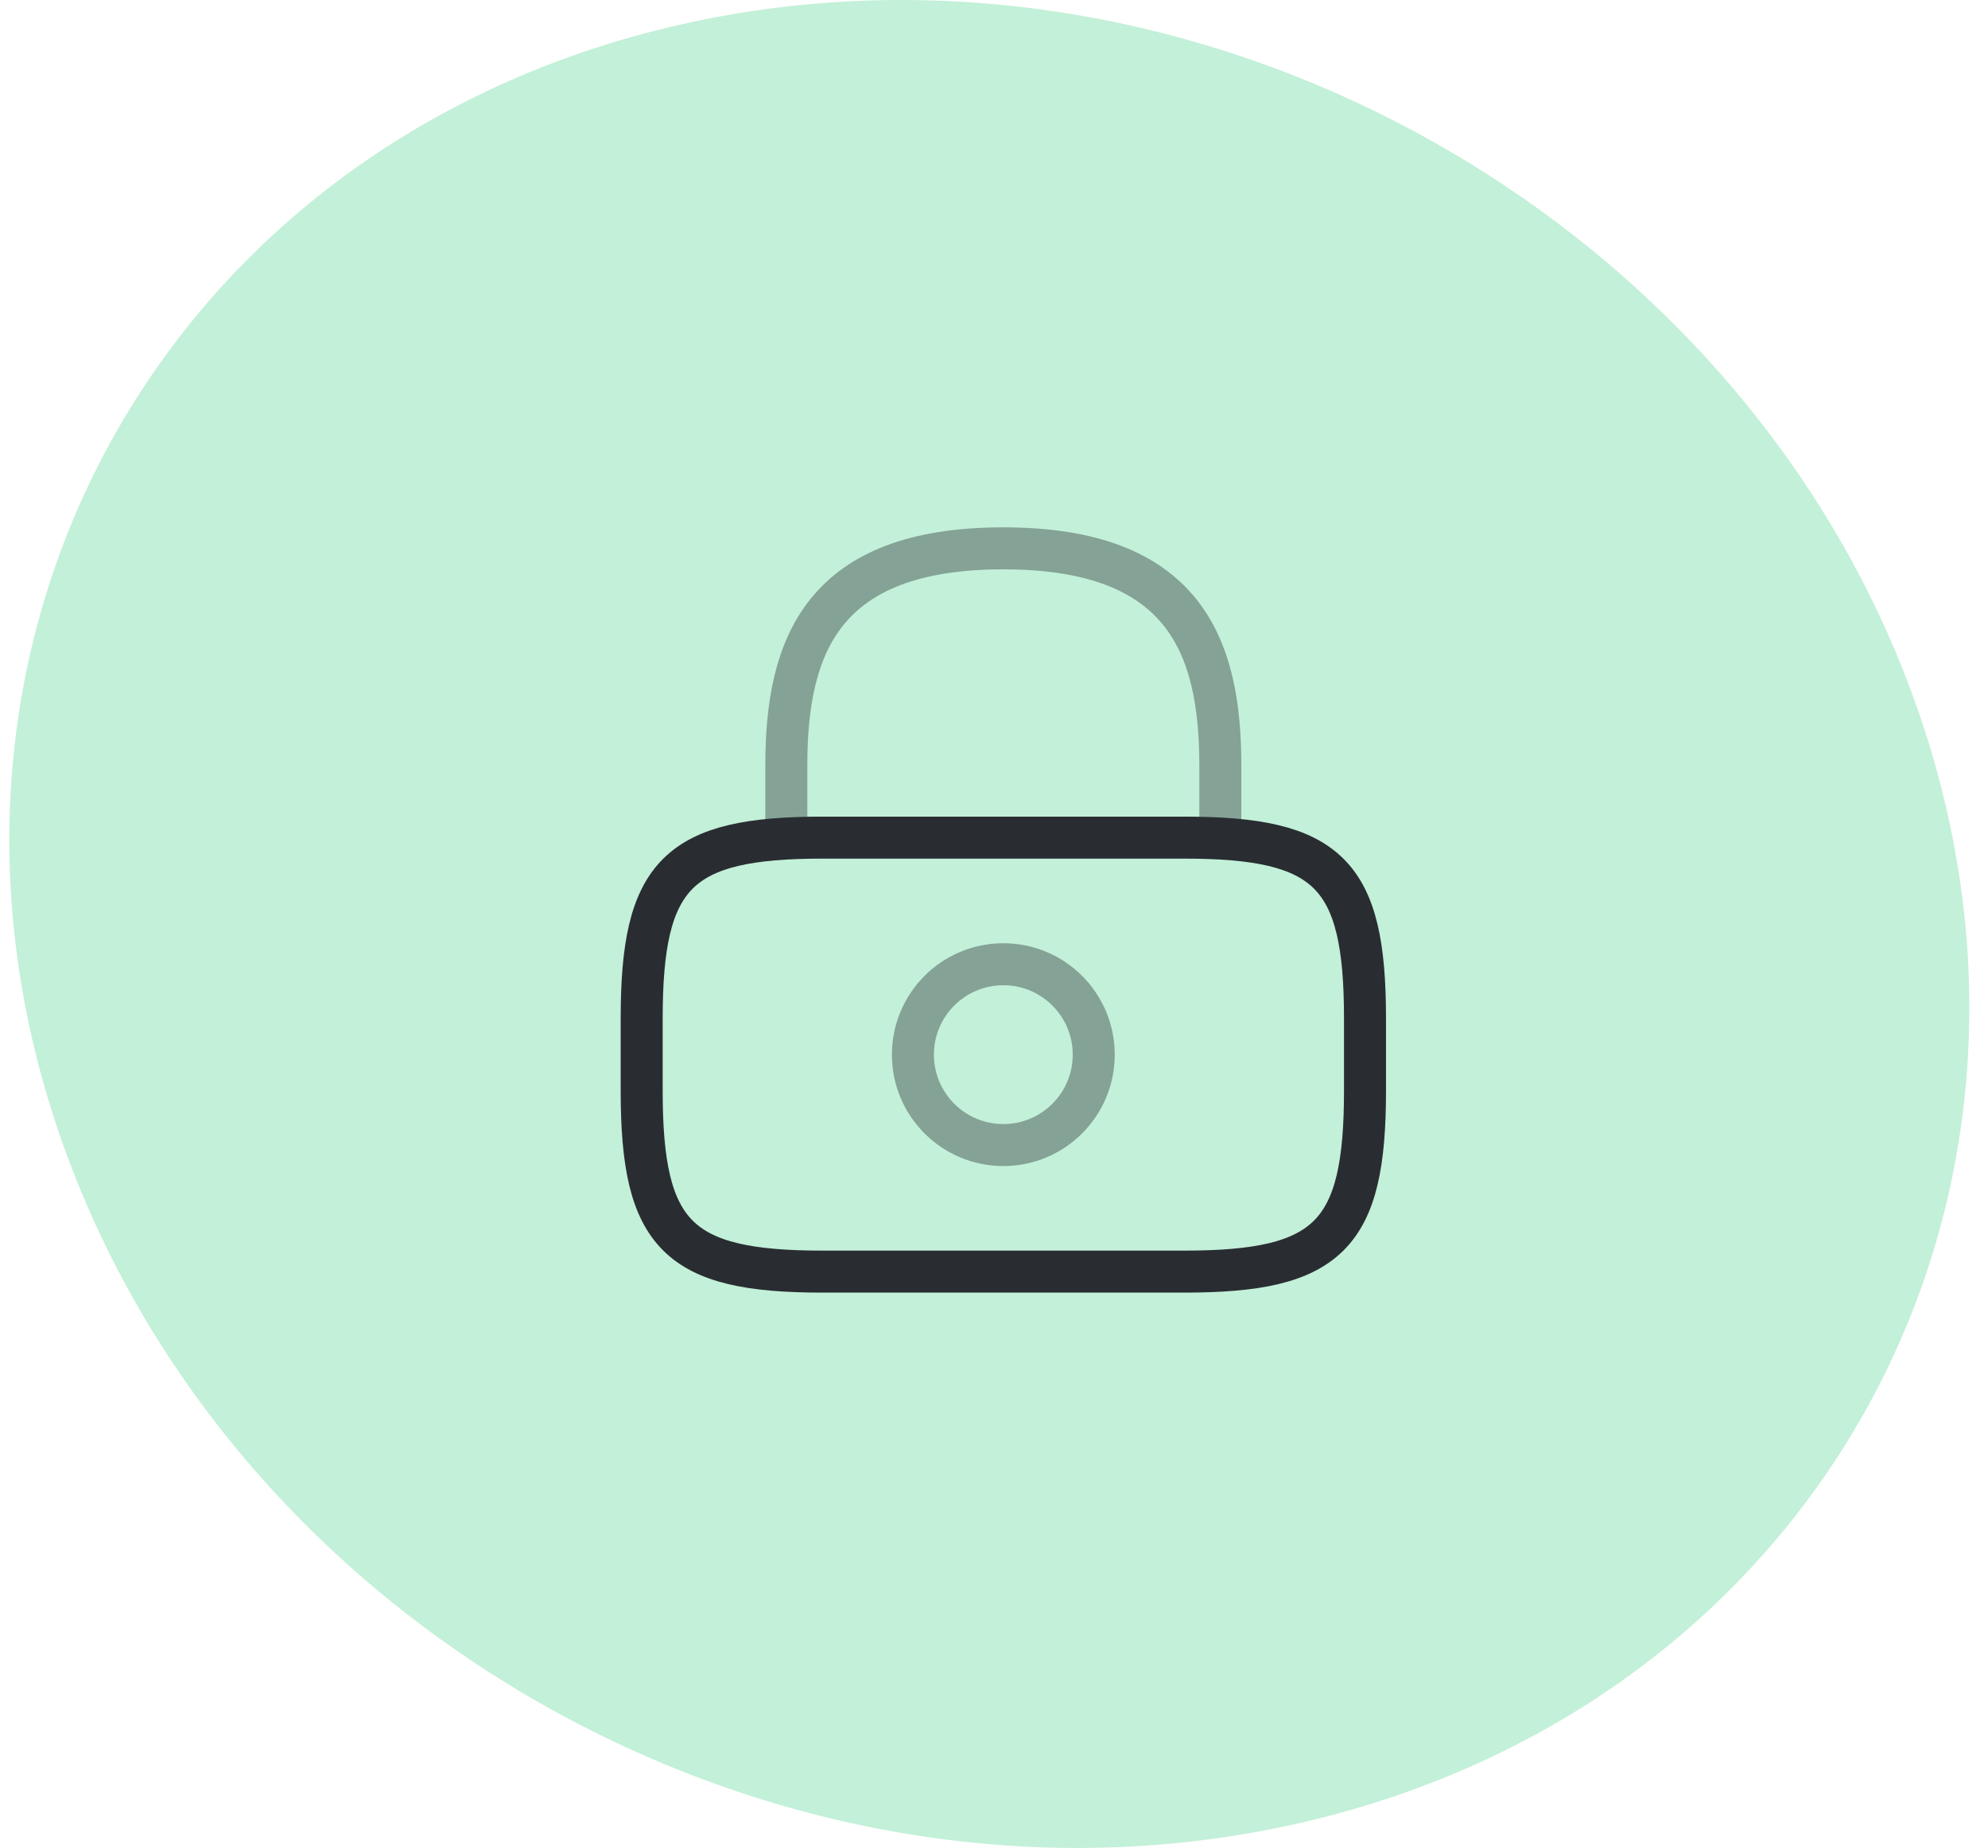 <?xml version="1.0" encoding="UTF-8"?> <svg xmlns="http://www.w3.org/2000/svg" width="71" height="66" viewBox="0 0 71 66" fill="none"> <path d="M46.804 65.02C65.062 60.627 74.722 42.749 68.392 25.062C62.062 7.376 42.121 -3.413 23.862 0.98C5.604 5.373 -4.056 23.251 2.274 40.938C8.604 58.624 28.546 69.413 46.804 65.02Z" fill="#C3F0D8"></path> <path opacity="0.4" d="M28.083 29.917V27.334C28.083 23.059 29.375 19.584 35.833 19.584C42.292 19.584 43.583 23.059 43.583 27.334V29.917" stroke="#292D32" stroke-width="1.5" stroke-linecap="round" stroke-linejoin="round"></path> <path opacity="0.4" d="M35.833 40.896C37.617 40.896 39.062 39.45 39.062 37.667C39.062 35.883 37.617 34.438 35.833 34.438C34.05 34.438 32.604 35.883 32.604 37.667C32.604 39.45 34.05 40.896 35.833 40.896Z" stroke="#292D32" stroke-width="1.5" stroke-linecap="round" stroke-linejoin="round"></path> <path d="M42.292 45.416H29.375C24.208 45.416 22.917 44.124 22.917 38.958V36.374C22.917 31.208 24.208 29.916 29.375 29.916H42.292C47.458 29.916 48.75 31.208 48.75 36.374V38.958C48.75 44.124 47.458 45.416 42.292 45.416Z" stroke="#292D32" stroke-width="1.5" stroke-linecap="round" stroke-linejoin="round"></path> </svg> 